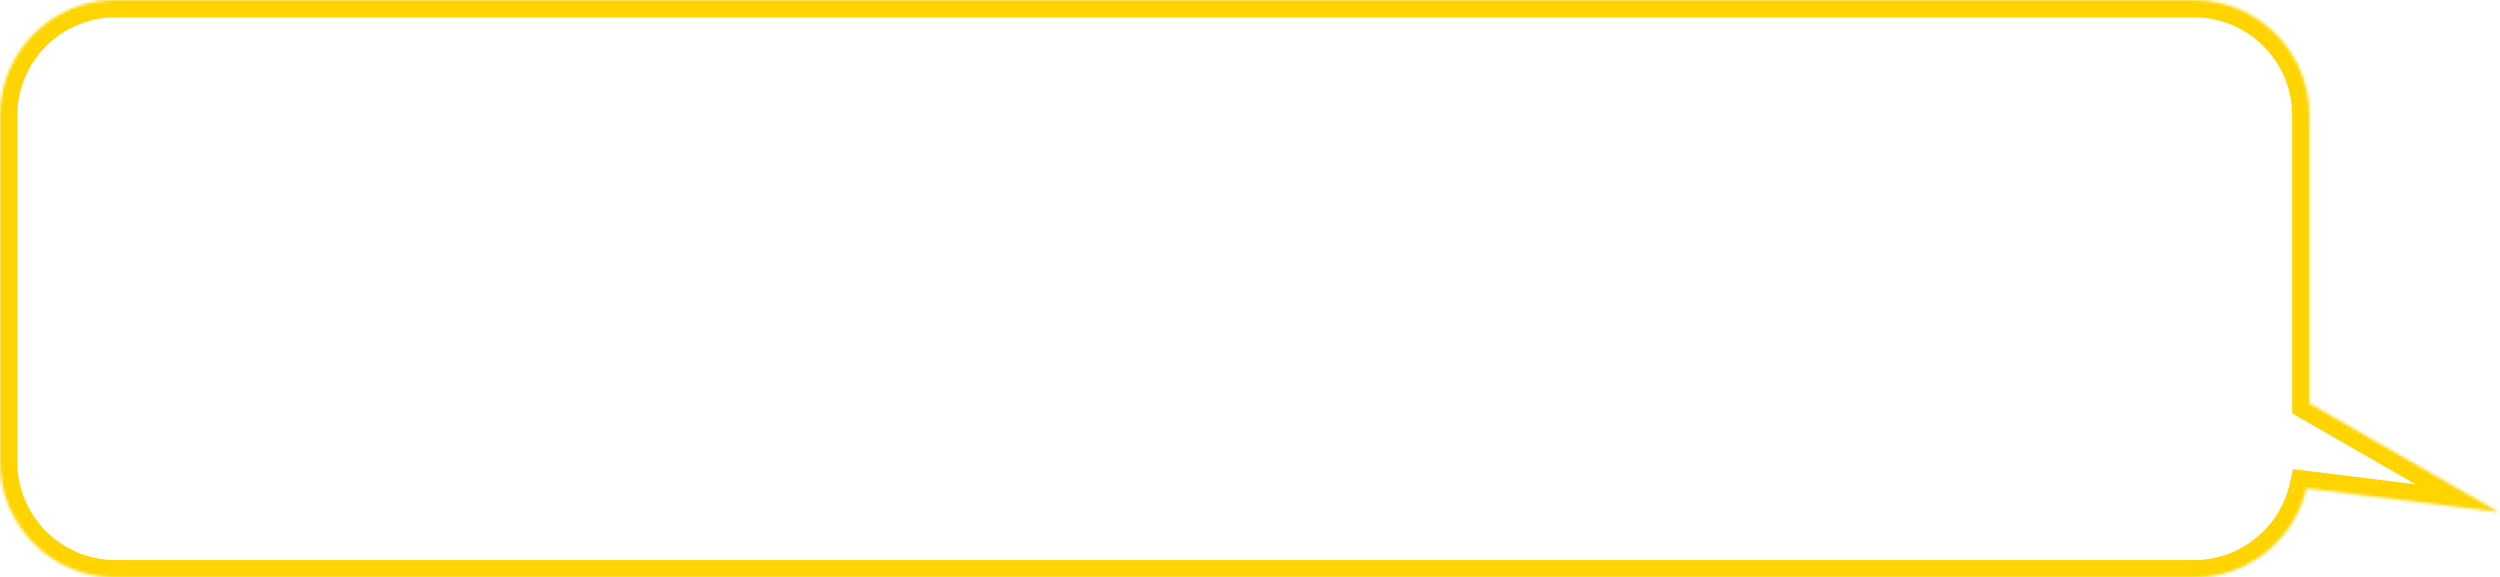 <?xml version="1.0" encoding="UTF-8"?> <svg xmlns="http://www.w3.org/2000/svg" width="866" height="200" viewBox="0 0 866 200" fill="none"> <mask id="path-1-inside-1_213_10" fill="white"> <path fill-rule="evenodd" clip-rule="evenodd" d="M40 0C17.909 0 0 17.909 0 40V160C0 182.091 17.909 200 40 200H760C778.953 200 794.828 186.818 798.955 169.122L865.566 177.366L800 139.723V40C800 17.909 782.091 0 760 0H40Z"></path> </mask> <path d="M798.955 169.122L799.692 163.168L794.338 162.505L793.112 167.759L798.955 169.122ZM865.566 177.366L864.829 183.321L868.554 172.163L865.566 177.366ZM800 139.723H794V143.197L797.013 144.927L800 139.723ZM6 40C6 21.222 21.222 6 40 6V-6C14.595 -6 -6 14.595 -6 40H6ZM6 160V40H-6V160H6ZM40 194C21.222 194 6 178.778 6 160H-6C-6 185.405 14.595 206 40 206V194ZM760 194H40V206H760V194ZM793.112 167.759C789.604 182.8 776.102 194 760 194V206C781.804 206 800.051 190.836 804.798 170.485L793.112 167.759ZM866.303 171.411L799.692 163.168L798.218 175.077L864.829 183.321L866.303 171.411ZM797.013 144.927L862.579 182.569L868.554 172.163L802.987 134.52L797.013 144.927ZM794 40V139.723H806V40H794ZM760 6C778.778 6 794 21.222 794 40H806C806 14.595 785.405 -6 760 -6V6ZM40 6H760V-6H40V6Z" fill="#FFD400" mask="url(#path-1-inside-1_213_10)"></path> </svg> 